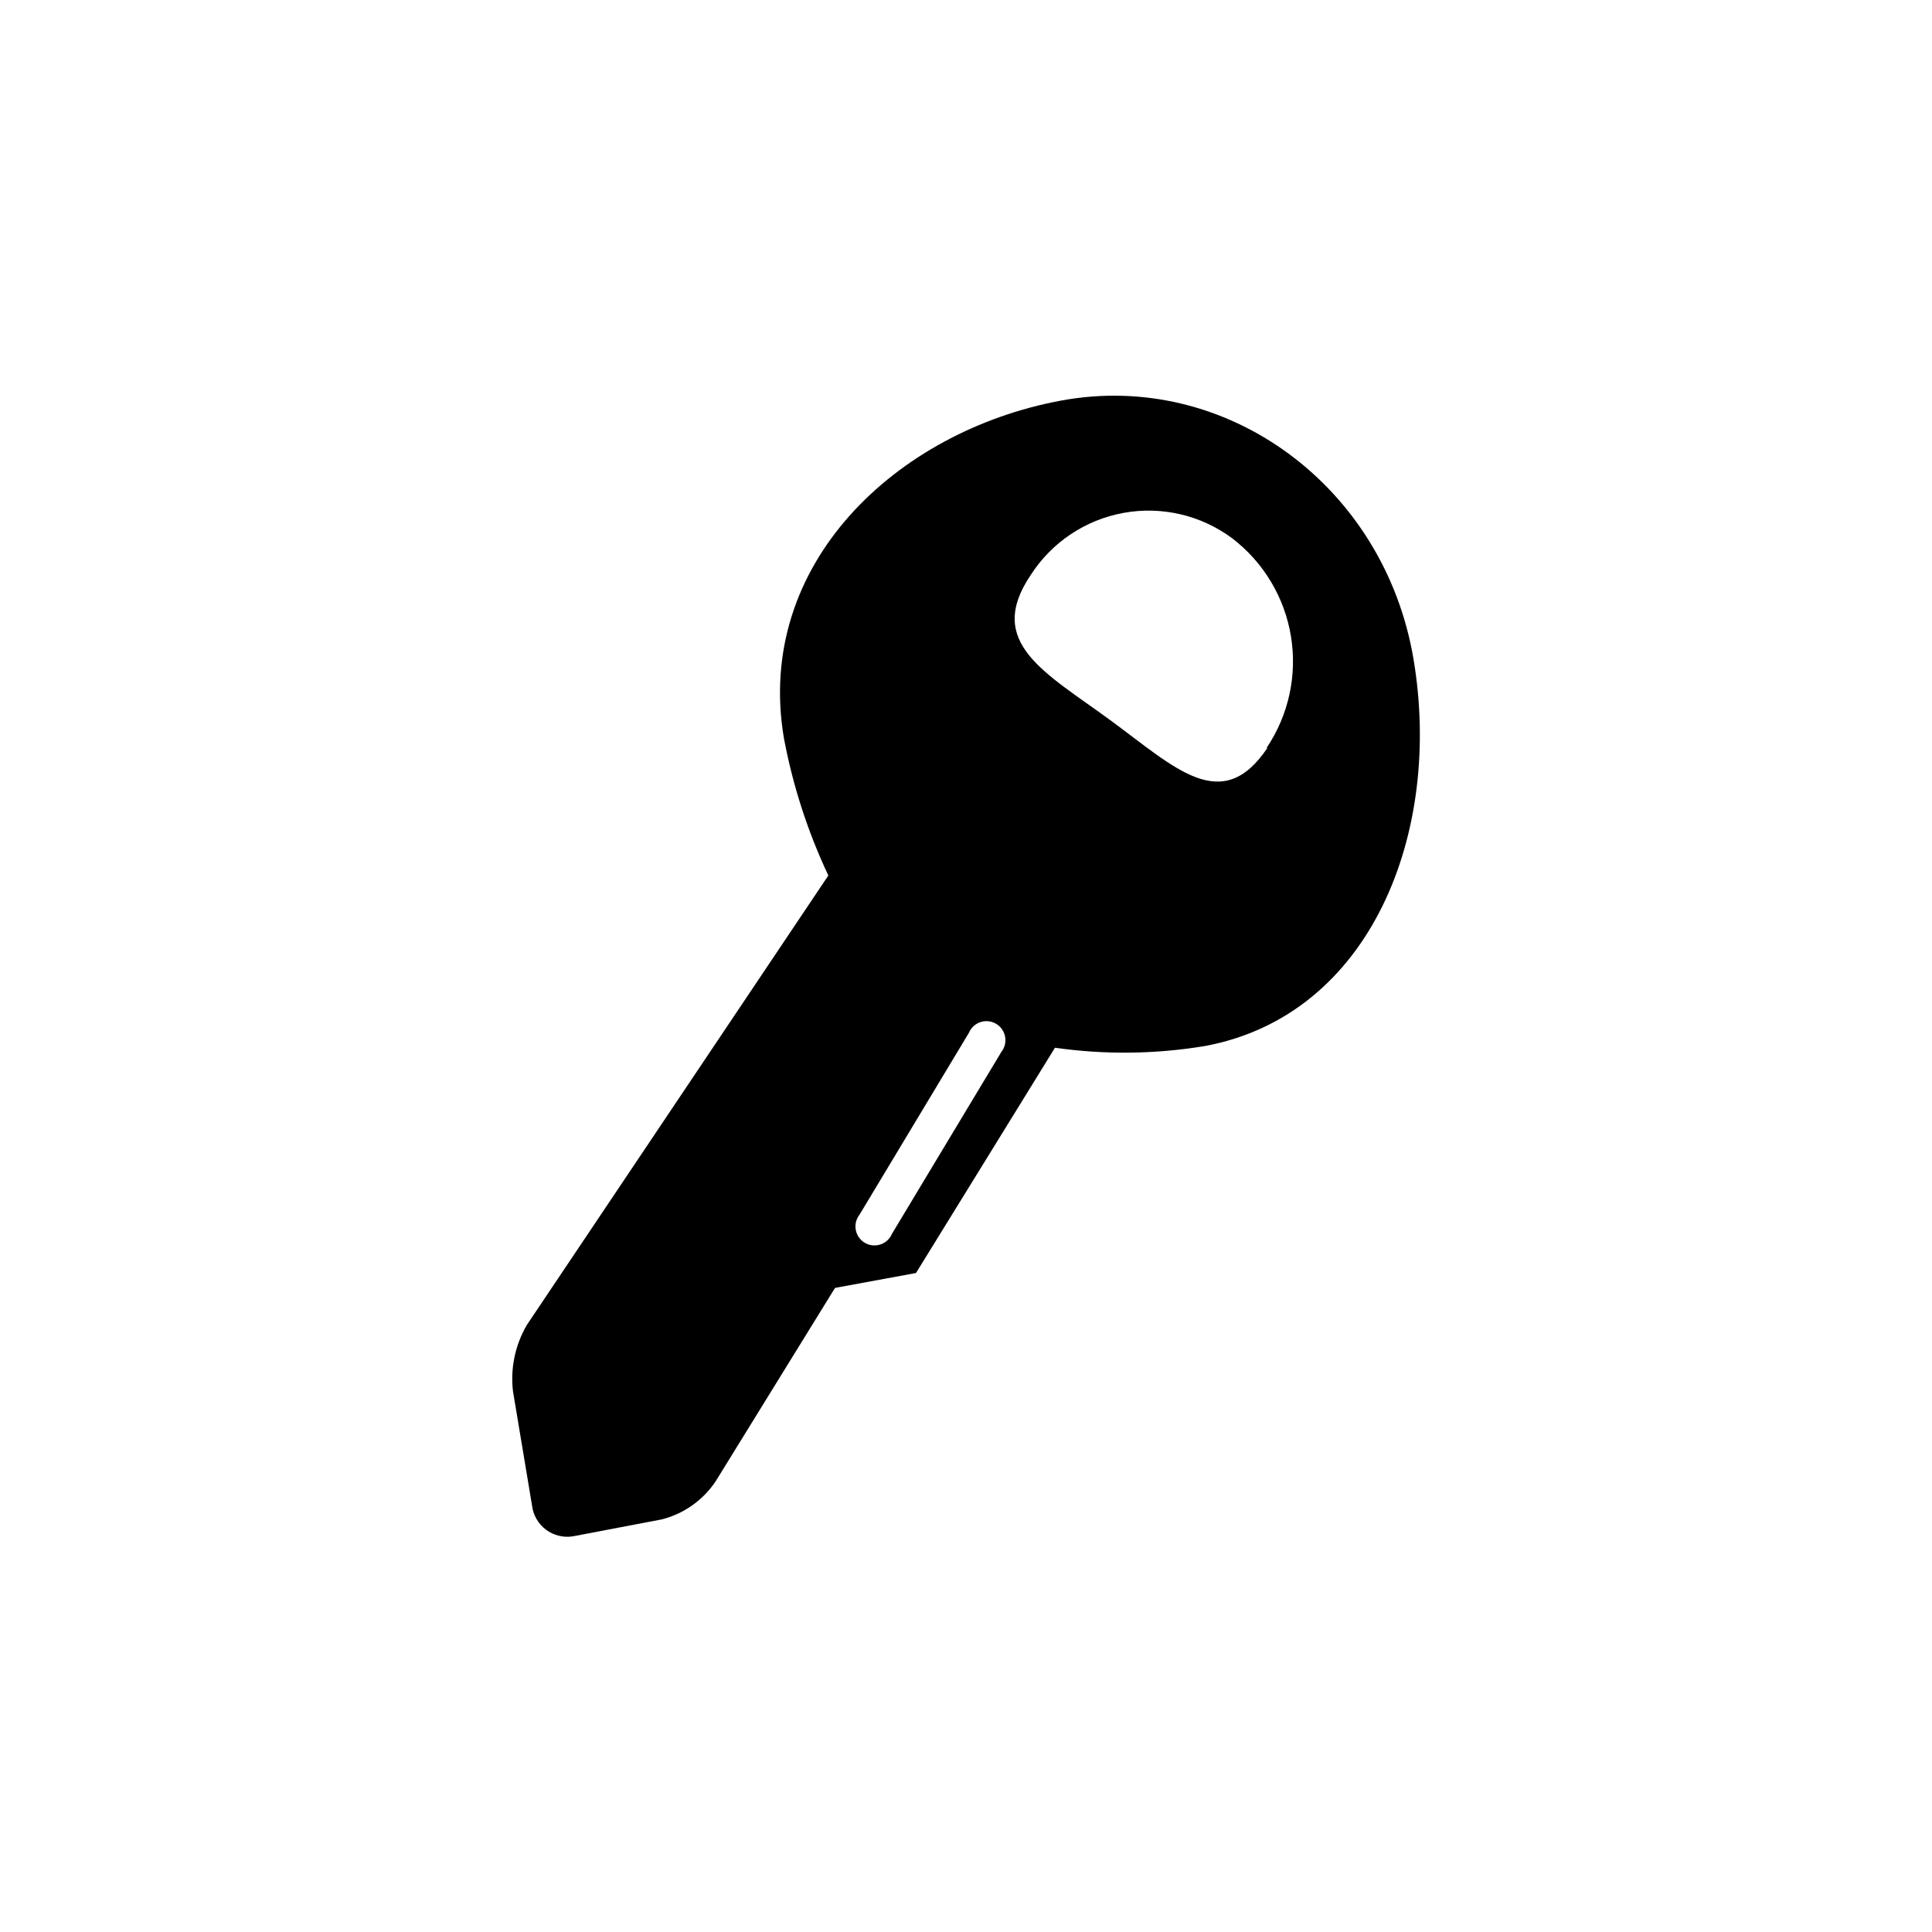 <?xml version="1.0" encoding="UTF-8"?>
<!-- Uploaded to: ICON Repo, www.iconrepo.com, Generator: ICON Repo Mixer Tools -->
<svg fill="#000000" width="800px" height="800px" version="1.1" viewBox="144 144 512 512" xmlns="http://www.w3.org/2000/svg">
 <path d="m518.59 318.63c-7.758-45.898-49.676-76.578-93.406-68.469-43.73 8.113-81.211 43.43-73.453 89.379 2.356 12.609 6.32 24.867 11.789 36.473l-79.855 119.05c-3.125 5.297-4.434 11.473-3.727 17.582l5.039 30.23c0.281 2.566 1.609 4.906 3.664 6.469 2.059 1.562 4.668 2.211 7.215 1.793l23.531-4.484c5.832-1.484 10.91-5.07 14.258-10.074l31.438-50.938 0.301-0.352 21.363-3.93 36.828-59.699c13.195 1.879 26.602 1.727 39.75-0.457 43.93-8.16 63.027-56.477 55.266-102.57zm-109.22 104.14-28.969 48.164h-0.004c-0.555 1.348-1.664 2.391-3.047 2.856-1.379 0.465-2.894 0.309-4.152-0.426-1.258-0.734-2.137-1.98-2.406-3.41-0.273-1.434 0.09-2.91 0.992-4.055l28.969-48.164c0.555-1.348 1.668-2.391 3.047-2.856 1.383-0.465 2.898-0.312 4.156 0.426 1.258 0.734 2.133 1.98 2.406 3.41 0.27 1.434-0.094 2.91-0.992 4.055zm70.535-80.609c-12.09 18.035-24.434 5.34-41.664-7.305-17.234-12.645-33.207-20.504-21.113-38.441 5.551-8.664 14.453-14.637 24.578-16.488 10.125-1.855 20.562 0.578 28.824 6.715 8.316 6.356 13.891 15.648 15.586 25.977 1.695 10.328-0.617 20.914-6.465 29.594z"/>
</svg>